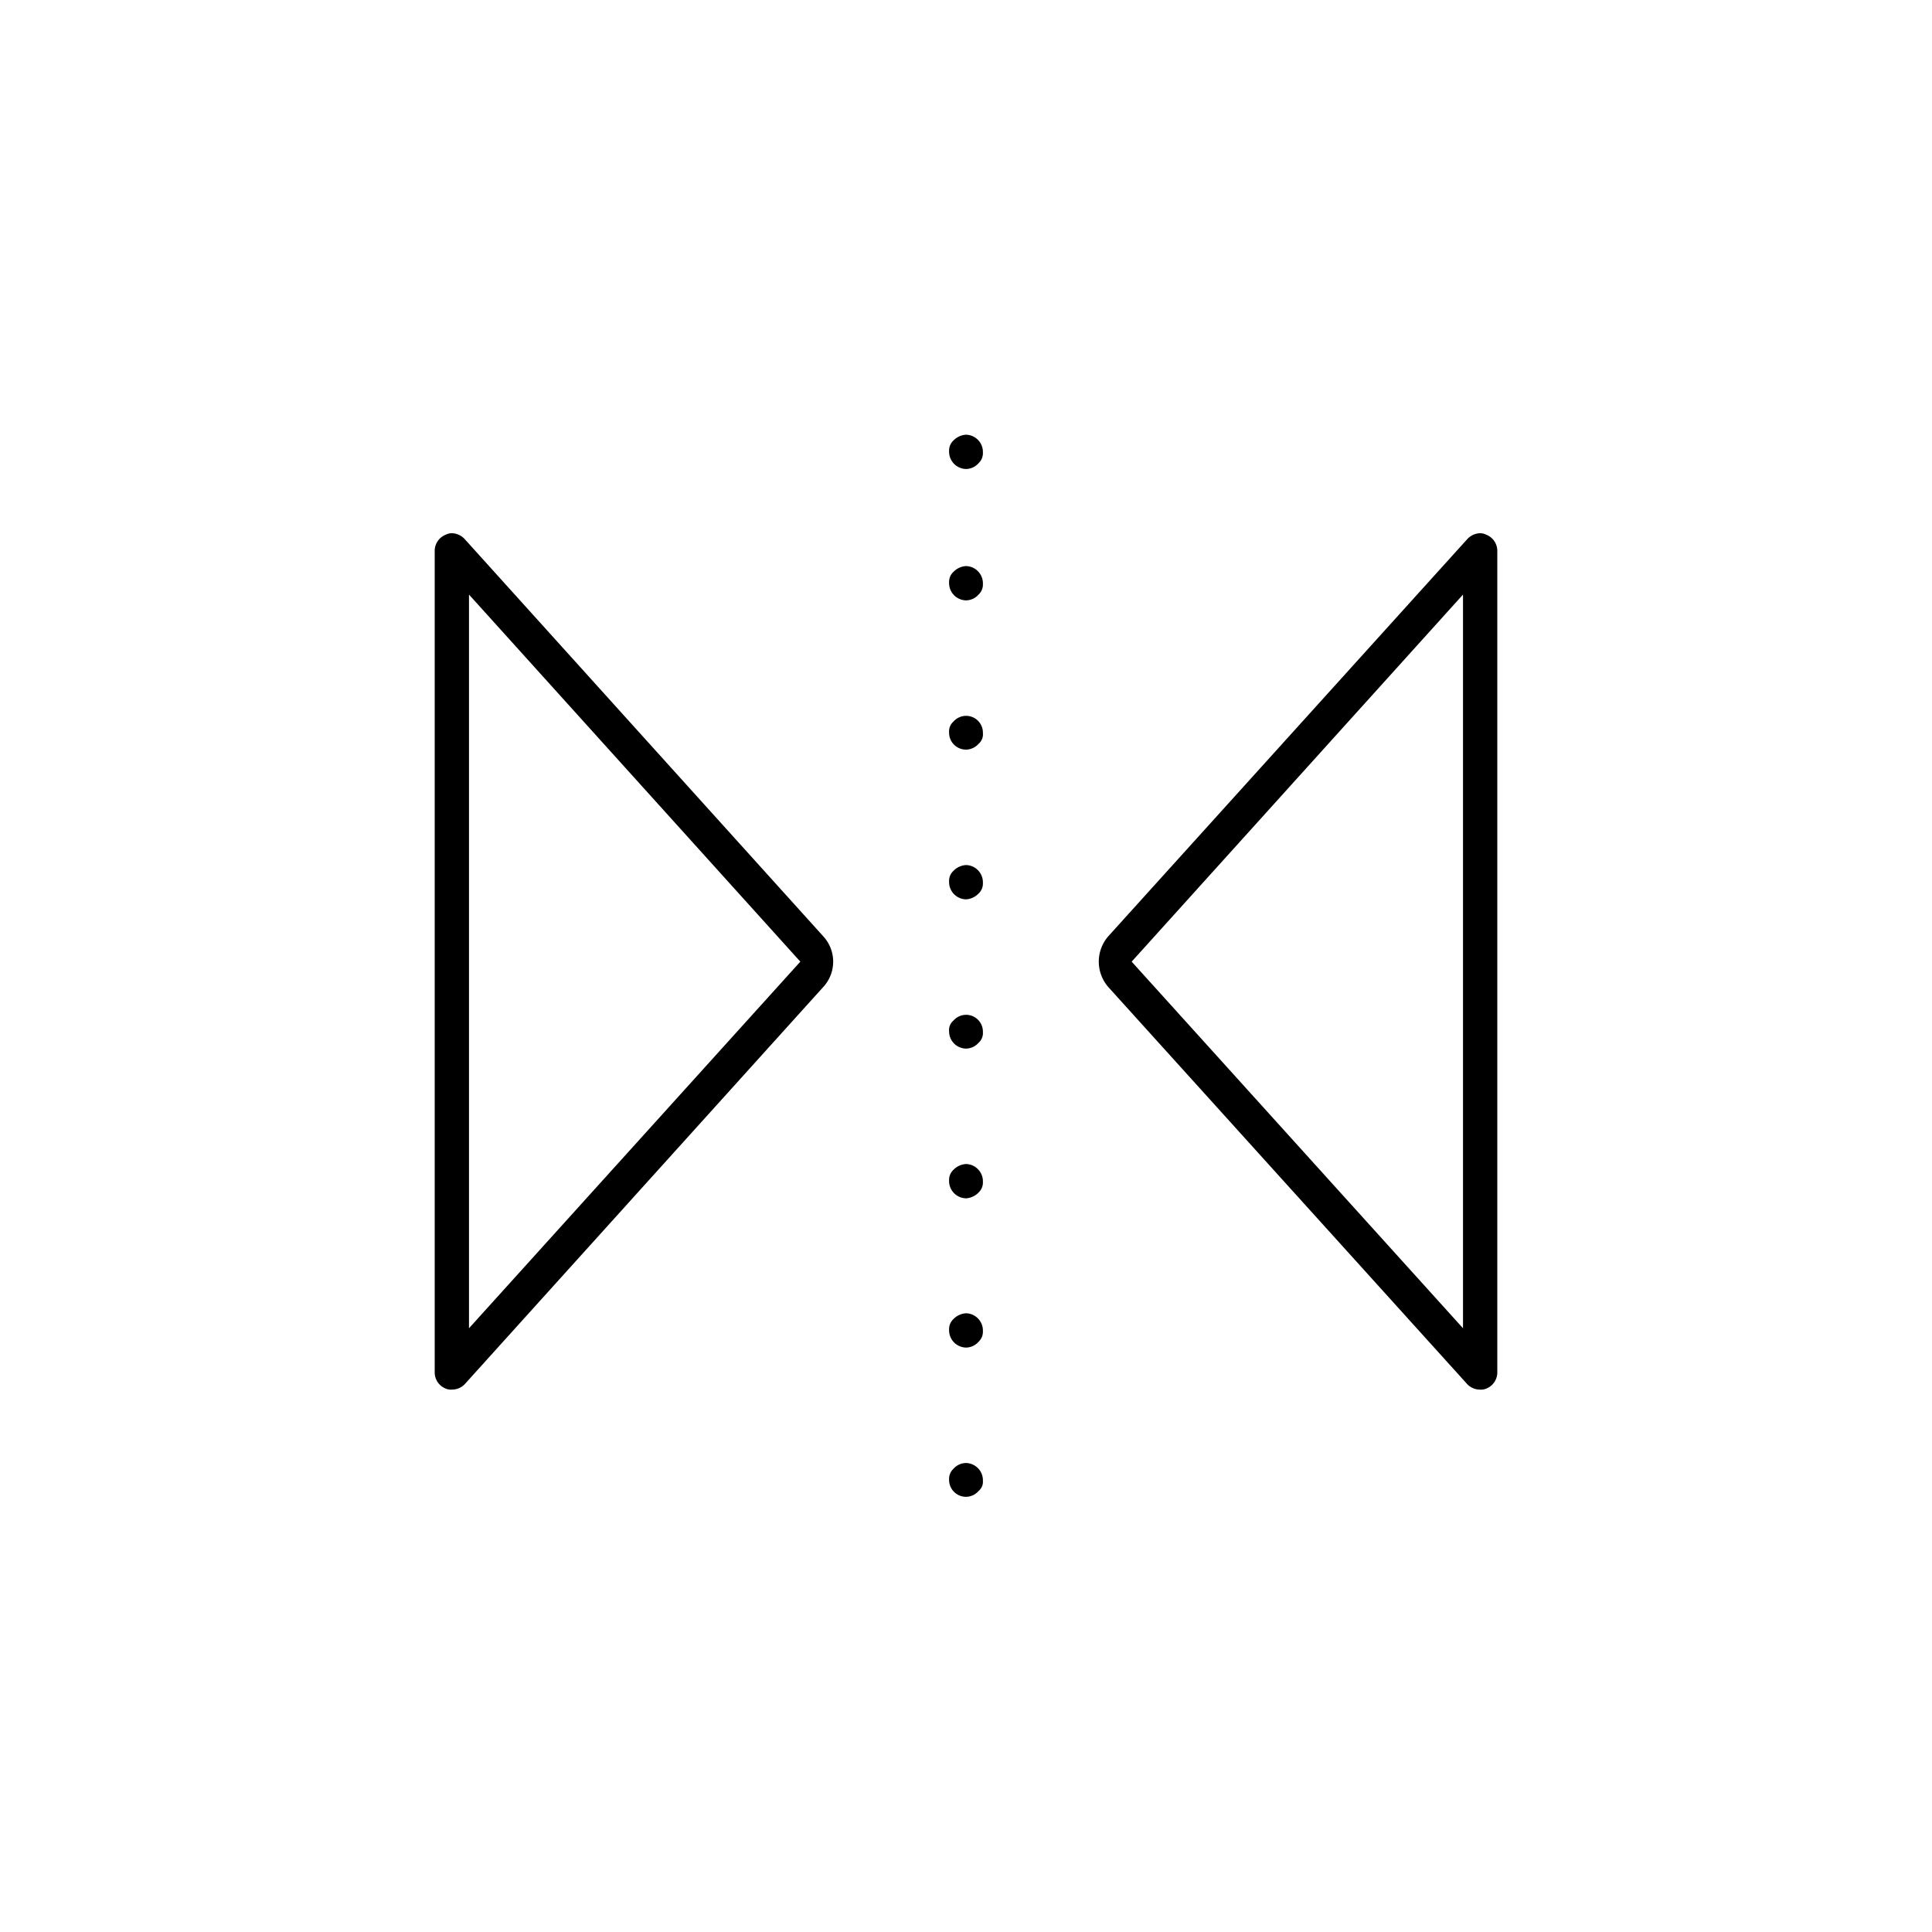 <svg xmlns="http://www.w3.org/2000/svg" width="40" height="40" viewBox="0 0 40 40">
  <defs>
    <style>
      .cls-1 {
        fill-rule: evenodd;
      }
    </style>
  </defs>
  <path id="形状_509_拷贝" data-name="形状 509 拷贝" class="cls-1" d="M1263.36,2936.77a0.274,0.274,0,0,1-.13-0.02,0.36,0.36,0,0,1-.23-0.33V2919.4a0.36,0.36,0,0,1,.23-0.33,0.277,0.277,0,0,1,.13-0.03,0.373,0.373,0,0,1,.26.12l7.42,8.22a0.774,0.774,0,0,1,0,1.06l-7.42,8.22A0.363,0.363,0,0,1,1263.36,2936.77Zm0.35-1.27,6.86-7.59-6.86-7.6v15.19Zm20.93,1.27a0.363,0.363,0,0,1-.26-0.11l-7.43-8.22a0.8,0.8,0,0,1,0-1.06l7.43-8.22a0.373,0.373,0,0,1,.26-0.12,0.277,0.277,0,0,1,.13.03,0.36,0.36,0,0,1,.23.33v17.02a0.36,0.36,0,0,1-.23.33A0.274,0.274,0,0,1,1284.64,2936.77Zm-7.21-8.86,6.86,7.59v-15.19Zm-3.43,11.08a0.35,0.35,0,0,1-.35-0.36,0.283,0.283,0,0,1,.09-0.22,0.352,0.352,0,0,1,.26-0.12,0.358,0.358,0,0,1,.35.37,0.246,0.246,0,0,1-.09.21A0.352,0.352,0,0,1,1274,2938.99Zm0-3.09a0.358,0.358,0,0,1-.35-0.37,0.283,0.283,0,0,1,.09-0.22,0.393,0.393,0,0,1,.26-0.12,0.358,0.358,0,0,1,.35.37,0.283,0.283,0,0,1-.09.22A0.352,0.352,0,0,1,1274,2935.9Zm0-3.09a0.358,0.358,0,0,1-.35-0.37,0.283,0.283,0,0,1,.09-0.22,0.393,0.393,0,0,1,.26-0.12,0.358,0.358,0,0,1,.35.37,0.283,0.283,0,0,1-.09.22A0.393,0.393,0,0,1,1274,2932.81Zm0-3.1a0.356,0.356,0,0,1-.35-0.36,0.254,0.254,0,0,1,.09-0.22,0.348,0.348,0,0,1,.61.24,0.268,0.268,0,0,1-.09.22A0.352,0.352,0,0,1,1274,2929.71Zm0-3.09a0.358,0.358,0,0,1-.35-0.37,0.283,0.283,0,0,1,.09-0.22,0.393,0.393,0,0,1,.26-0.12,0.358,0.358,0,0,1,.35.37,0.283,0.283,0,0,1-.09.22A0.393,0.393,0,0,1,1274,2926.62Zm0-3.1a0.35,0.35,0,0,1-.35-0.36,0.268,0.268,0,0,1,.09-0.22,0.348,0.348,0,0,1,.61.24,0.254,0.254,0,0,1-.09.22A0.352,0.352,0,0,1,1274,2923.52Zm0-3.09a0.358,0.358,0,0,1-.35-0.37,0.283,0.283,0,0,1,.09-0.22,0.393,0.393,0,0,1,.26-0.12,0.358,0.358,0,0,1,.35.37,0.283,0.283,0,0,1-.09.22A0.352,0.352,0,0,1,1274,2920.43Zm0-2.72a0.358,0.358,0,0,1-.35-0.37,0.283,0.283,0,0,1,.09-0.22,0.393,0.393,0,0,1,.26-0.12,0.358,0.358,0,0,1,.35.37,0.283,0.283,0,0,1-.09.22A0.352,0.352,0,0,1,1274,2917.71Z" transform="translate(-1254 -2908)"/>
</svg>
